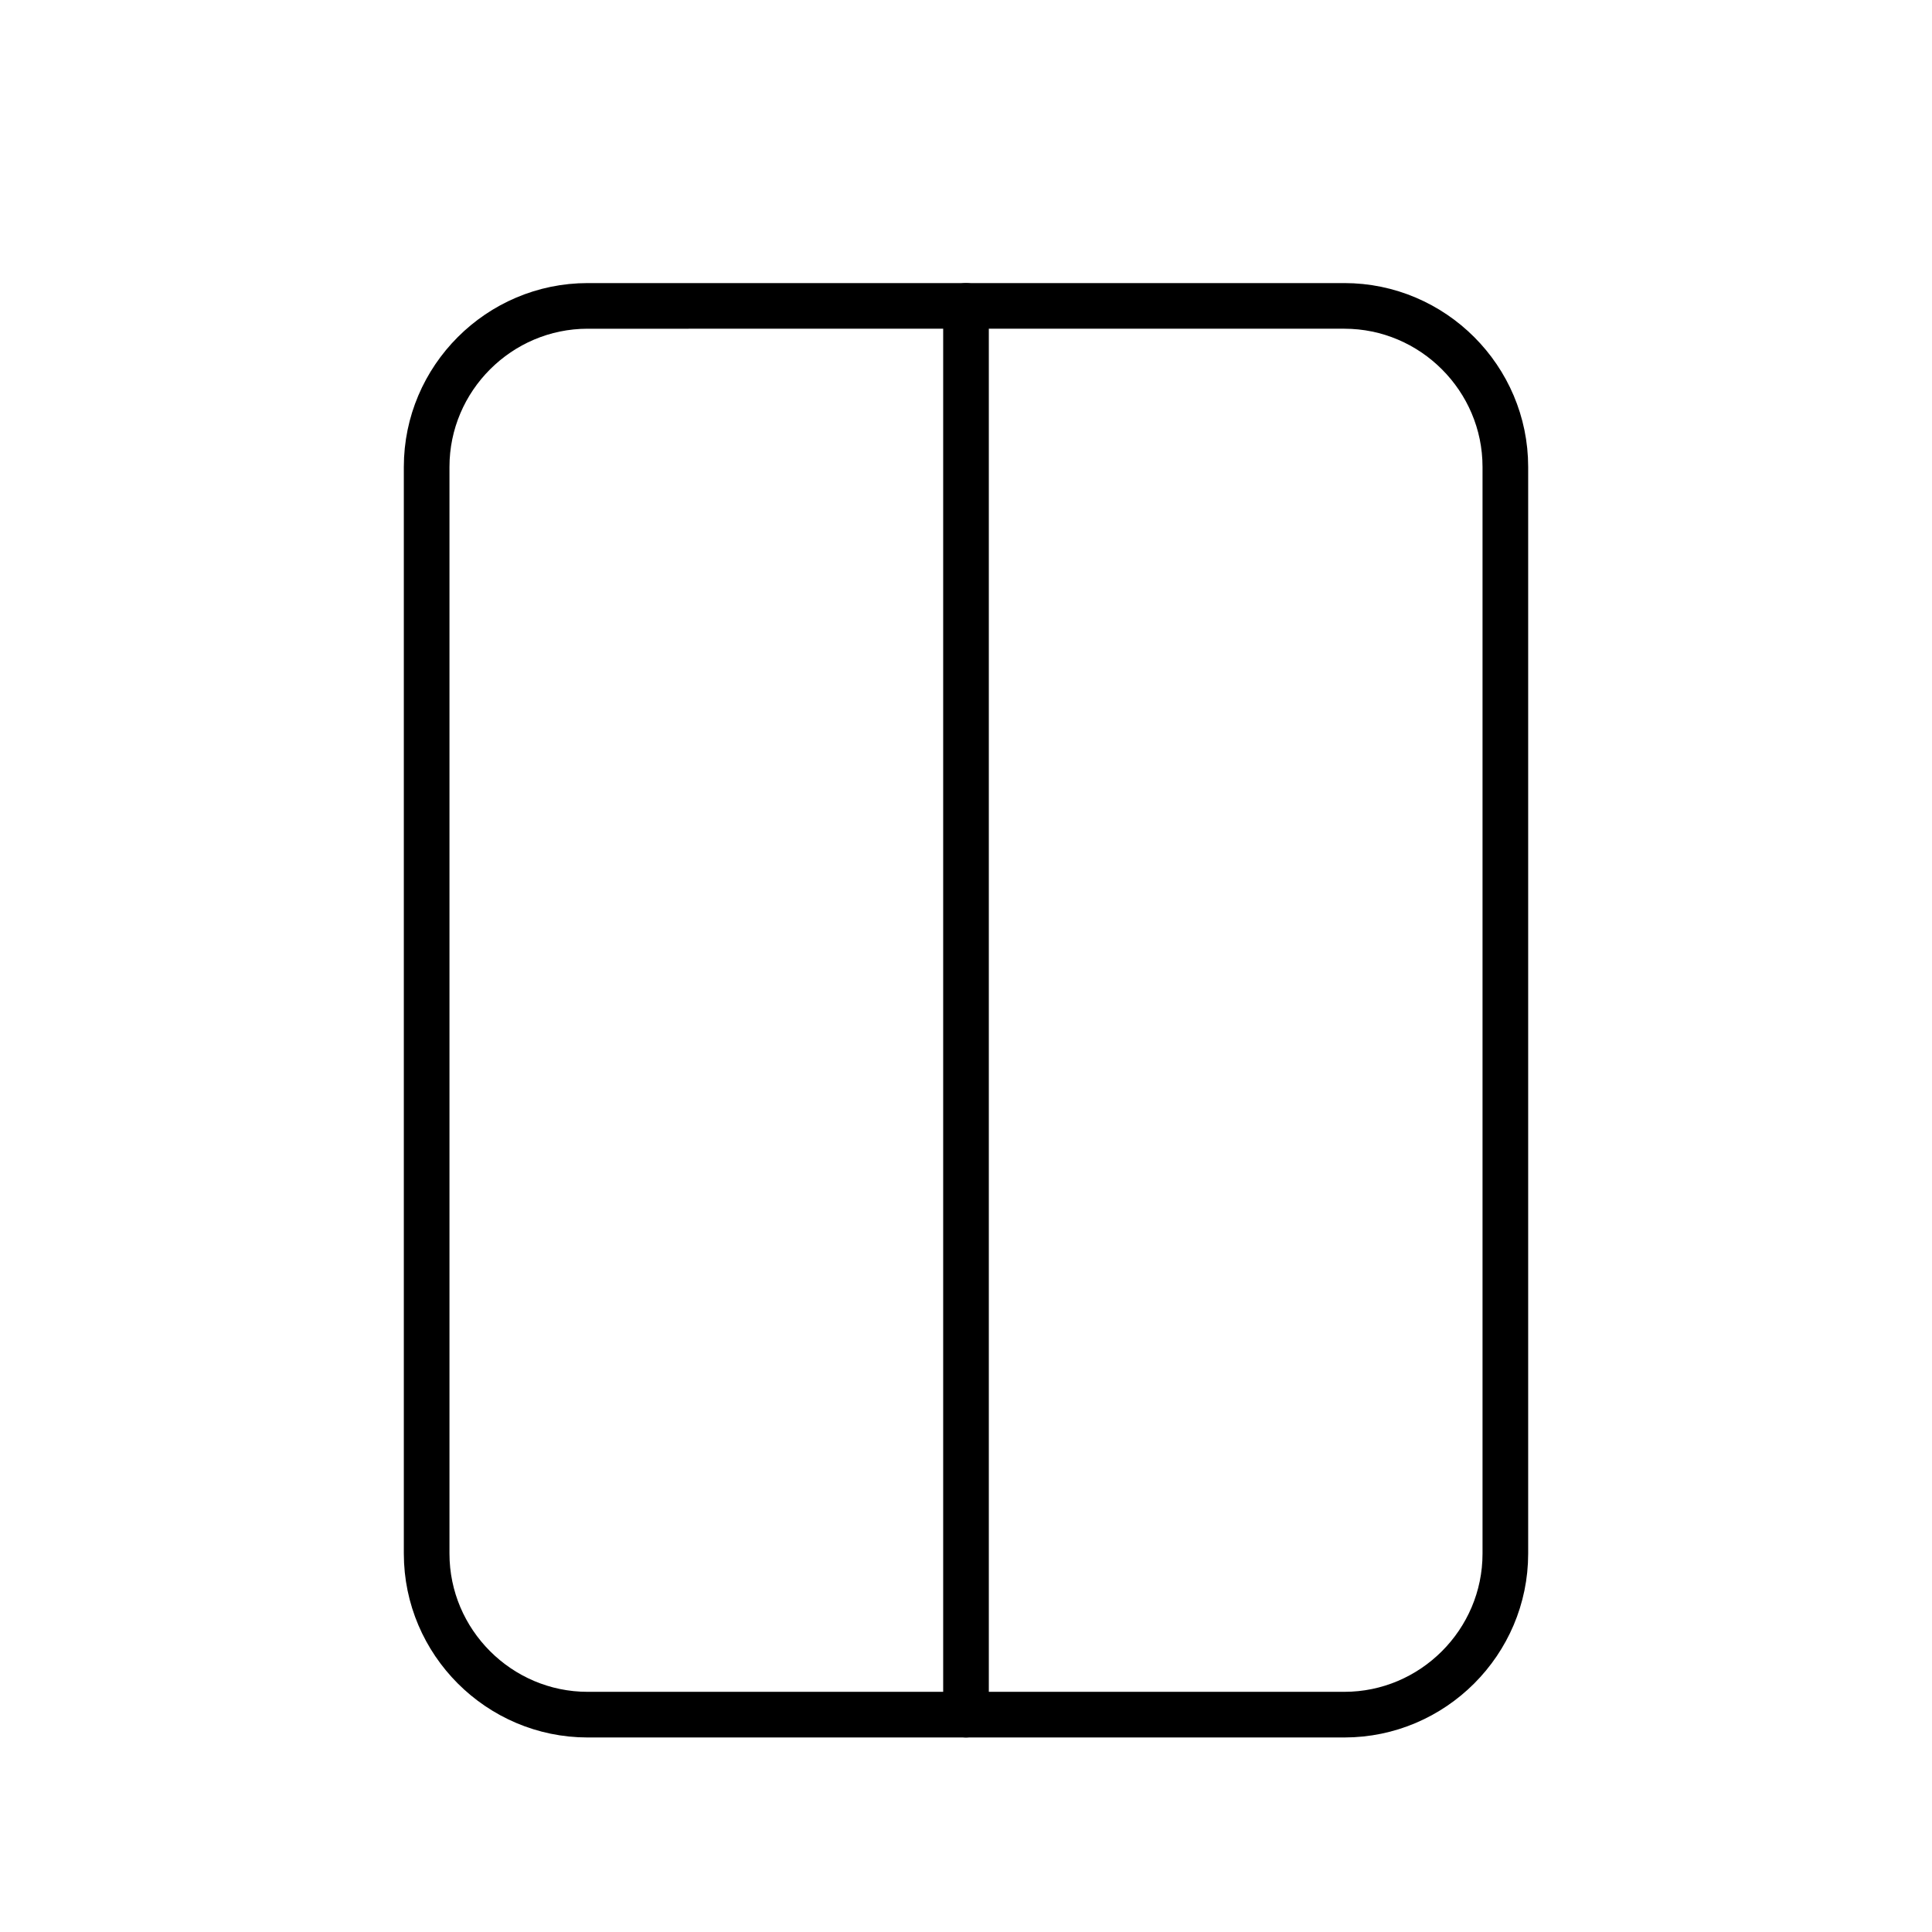 <?xml version="1.0" encoding="utf-8"?>
<!-- Generator: Adobe Illustrator 26.3.1, SVG Export Plug-In . SVG Version: 6.00 Build 0)  -->
<svg version="1.1" id="Layer_2_00000150786255755345895090000017917749139697305276_"
	 xmlns="http://www.w3.org/2000/svg" xmlns:xlink="http://www.w3.org/1999/xlink" x="0px" y="0px" viewBox="0 0 24 24"
	 style="enable-background:new 0 0 24 24;" xml:space="preserve">
<style type="text/css">
	.st0{fill:none;stroke:#000000;stroke-width:0.567;stroke-miterlimit:10;}
	.st1{fill:none;stroke:#000000;stroke-width:0.567;stroke-linecap:round;stroke-miterlimit:10;}
</style>
<path class="st0" d="M16.7,3.8c1.1,0,2,0.9,2,2v13.5c0,1.1-0.9,2-2,2H7.3c-1.1,0-2-0.9-2-2V5.8c0-1.1,0.9-2,2-2L16.7,3.8z"/>
<line class="st1" x1="12" y1="3.8" x2="12" y2="21.3"/>
</svg>
